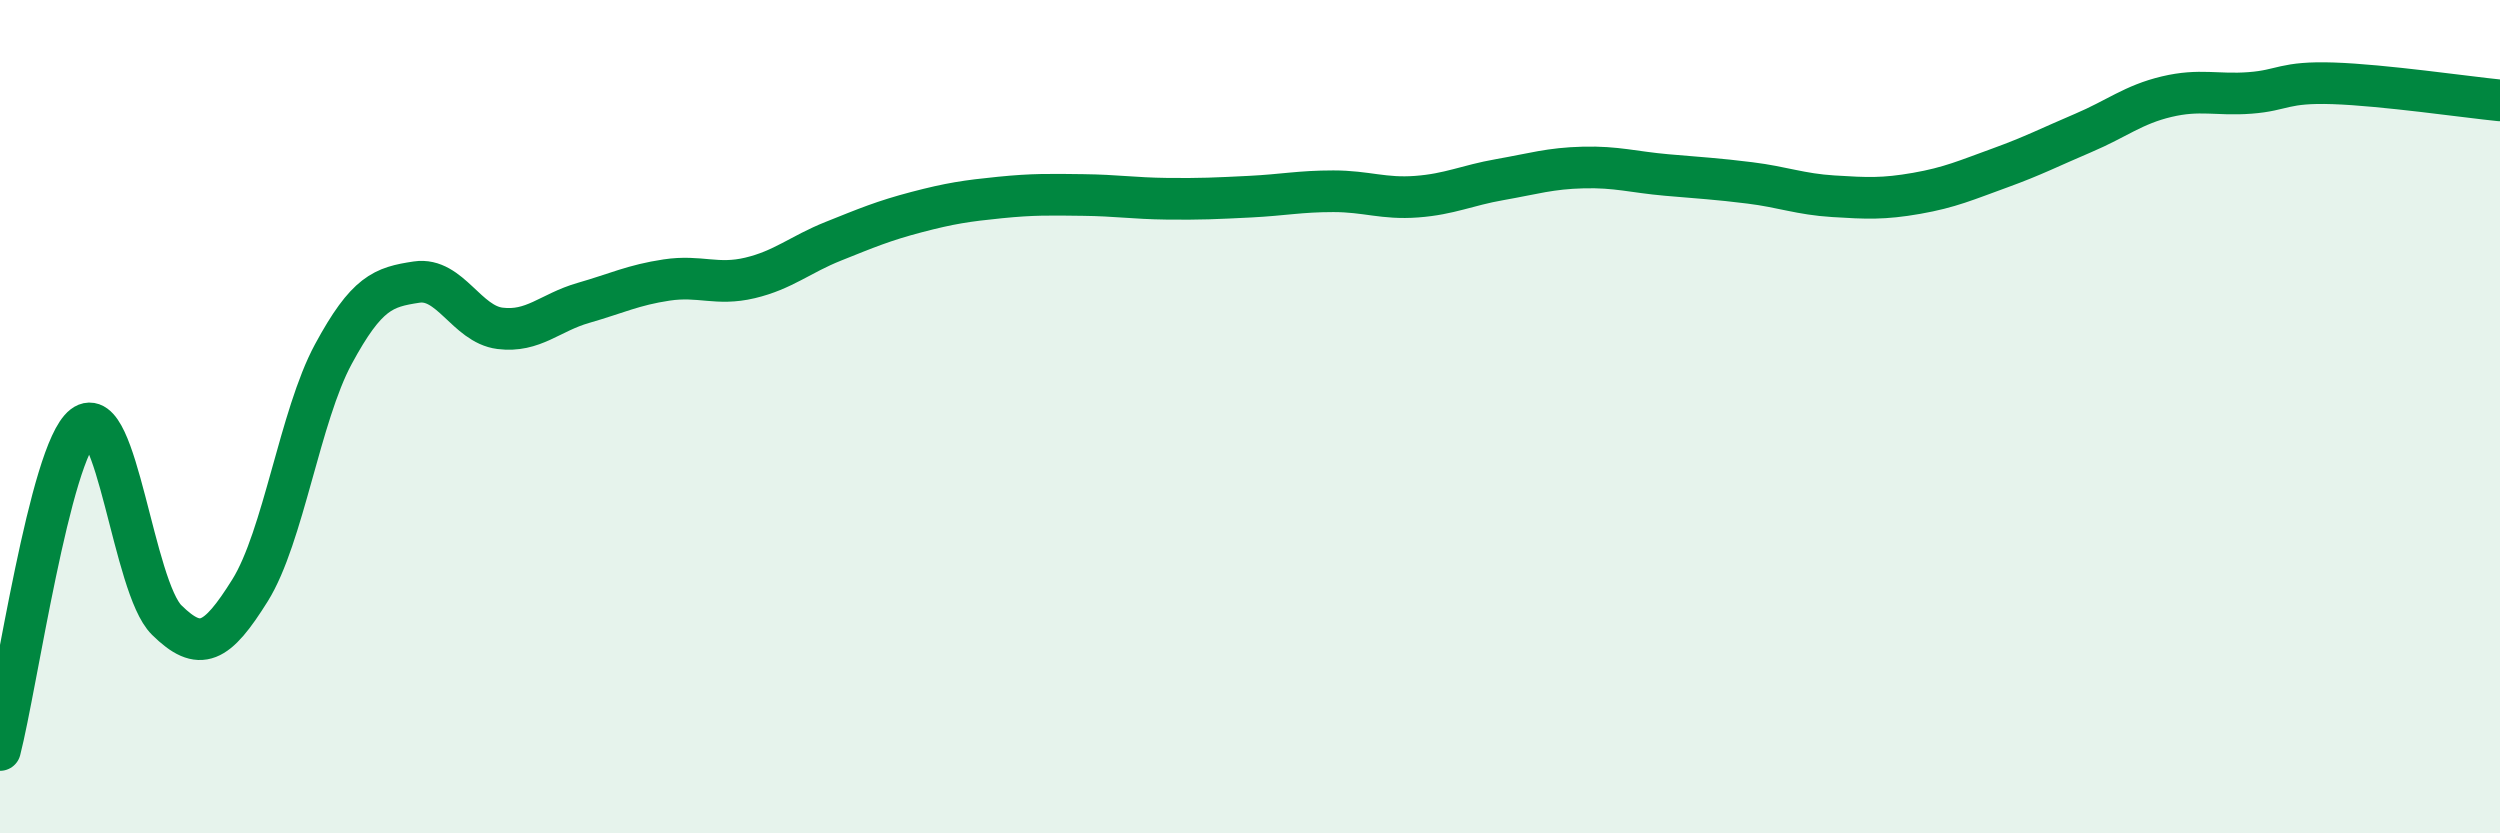 
    <svg width="60" height="20" viewBox="0 0 60 20" xmlns="http://www.w3.org/2000/svg">
      <path
        d="M 0,18 C 0.4,16.44 1.2,10.84 2,10.22 C 2.8,9.6 3.2,14.09 4,14.88 C 4.8,15.67 5.2,15.45 6,14.17 C 6.8,12.89 7.2,9.98 8,8.5 C 8.8,7.02 9.2,6.89 10,6.77 C 10.8,6.65 11.2,7.78 12,7.88 C 12.8,7.98 13.2,7.5 14,7.27 C 14.8,7.04 15.2,6.84 16,6.72 C 16.8,6.6 17.2,6.86 18,6.67 C 18.8,6.48 19.2,6.11 20,5.79 C 20.8,5.47 21.2,5.3 22,5.09 C 22.8,4.88 23.2,4.82 24,4.74 C 24.8,4.66 25.2,4.67 26,4.68 C 26.8,4.69 27.2,4.76 28,4.77 C 28.8,4.78 29.2,4.76 30,4.72 C 30.8,4.68 31.2,4.59 32,4.59 C 32.8,4.59 33.2,4.78 34,4.72 C 34.8,4.66 35.2,4.45 36,4.31 C 36.8,4.17 37.2,4.04 38,4.02 C 38.8,4 39.2,4.13 40,4.2 C 40.8,4.27 41.2,4.29 42,4.39 C 42.8,4.49 43.2,4.66 44,4.71 C 44.8,4.76 45.2,4.78 46,4.64 C 46.8,4.5 47.2,4.32 48,4.03 C 48.8,3.74 49.2,3.53 50,3.19 C 50.8,2.85 51.2,2.51 52,2.32 C 52.8,2.13 53.2,2.29 54,2.23 C 54.8,2.17 54.8,1.96 56,2 C 57.2,2.04 59.2,2.33 60,2.41L60 20L0 20Z"
        fill="#008740"
        opacity="0.1"
        stroke-linecap="round"
        stroke-linejoin="round"
      />
      <path
        d="M 0,18 C 0.4,16.44 1.2,10.84 2,10.22 C 2.8,9.6 3.2,14.09 4,14.88 C 4.8,15.67 5.2,15.45 6,14.17 C 6.8,12.89 7.2,9.98 8,8.5 C 8.8,7.02 9.2,6.89 10,6.77 C 10.8,6.65 11.2,7.78 12,7.88 C 12.8,7.98 13.2,7.5 14,7.27 C 14.8,7.04 15.2,6.84 16,6.72 C 16.8,6.6 17.2,6.86 18,6.67 C 18.8,6.48 19.2,6.11 20,5.79 C 20.8,5.47 21.2,5.3 22,5.09 C 22.8,4.88 23.2,4.82 24,4.74 C 24.8,4.66 25.2,4.67 26,4.68 C 26.8,4.69 27.2,4.76 28,4.77 C 28.8,4.78 29.2,4.76 30,4.72 C 30.8,4.68 31.2,4.59 32,4.59 C 32.8,4.59 33.2,4.78 34,4.72 C 34.8,4.66 35.2,4.45 36,4.31 C 36.8,4.17 37.2,4.04 38,4.02 C 38.8,4 39.2,4.13 40,4.2 C 40.8,4.27 41.2,4.29 42,4.39 C 42.8,4.49 43.2,4.66 44,4.71 C 44.8,4.76 45.2,4.78 46,4.64 C 46.8,4.5 47.2,4.32 48,4.03 C 48.8,3.74 49.2,3.53 50,3.19 C 50.8,2.85 51.2,2.51 52,2.32 C 52.8,2.13 53.2,2.29 54,2.23 C 54.8,2.17 54.8,1.96 56,2 C 57.2,2.04 59.2,2.33 60,2.41"
        stroke="#008740"
        stroke-width="1"
        fill="none"
        stroke-linecap="round"
        stroke-linejoin="round"
      />
    </svg>
  
